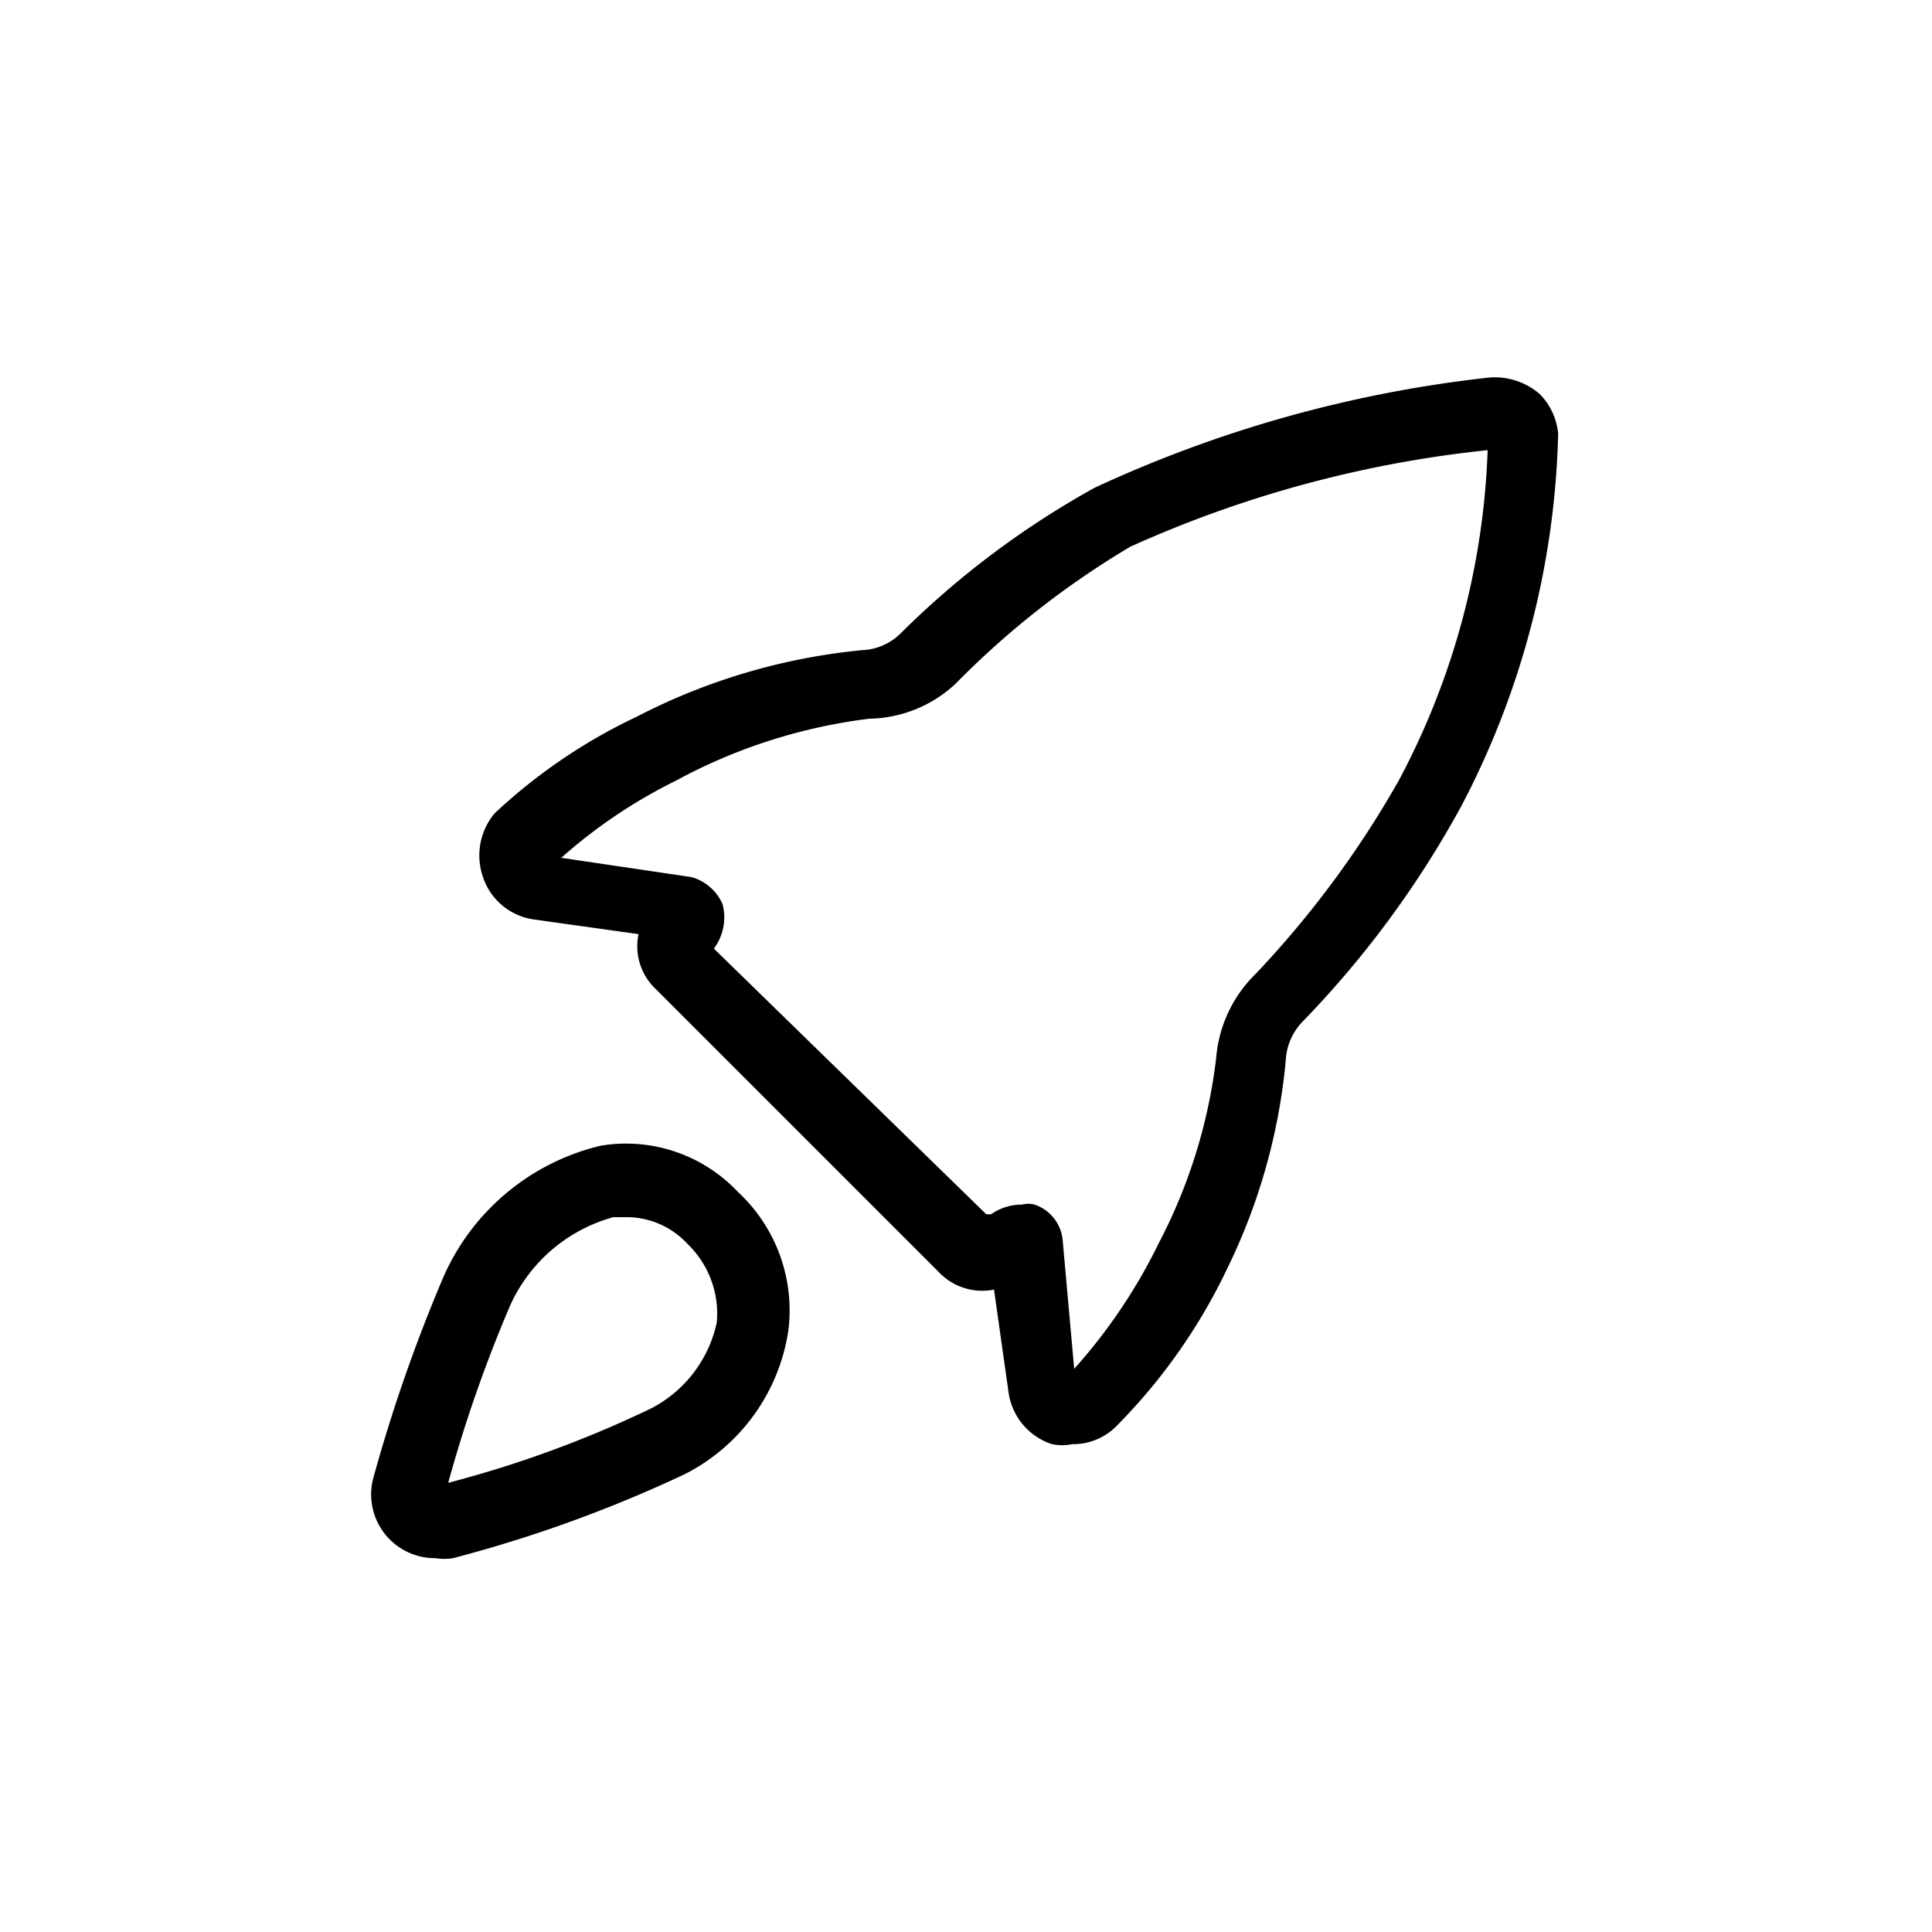 <?xml version="1.0" ?><!-- Uploaded to: SVG Repo, www.svgrepo.com, Generator: SVG Repo Mixer Tools -->
<svg fill="#000000" width="800px" height="800px" viewBox="0 -0.08 20 20" data-name="Capa 1" id="Capa_1" xmlns="http://www.w3.org/2000/svg"><path d="M15.94,4a.71.71,0,0,0-.54-.17,13.09,13.09,0,0,0-4.07,1.14,9.09,9.09,0,0,0-2,1.5.6.6,0,0,1-.4.18,6.4,6.4,0,0,0-2.34.69,5.72,5.72,0,0,0-1.47,1A.68.68,0,0,0,5,9a.65.65,0,0,0,.54.44l1.07.15a.61.61,0,0,0,.18.57l2.93,2.93a.62.62,0,0,0,.57.18l.15,1.06a.66.66,0,0,0,.45.54.52.52,0,0,0,.21,0,.63.63,0,0,0,.47-.2,5.93,5.93,0,0,0,1.14-1.63,6.2,6.2,0,0,0,.6-2.14.62.62,0,0,1,.18-.41,10.23,10.23,0,0,0,1.64-2.23,8.73,8.73,0,0,0,1-3.85A.67.67,0,0,0,15.94,4ZM14.48,8A10.24,10.24,0,0,1,13,10a1.37,1.37,0,0,0-.41.87A5.52,5.52,0,0,1,12,12.78a5.67,5.67,0,0,1-.88,1.31L11,12.75a.43.43,0,0,0-.29-.36.25.25,0,0,0-.13,0,.55.55,0,0,0-.32.1l-.05,0L7.39,9.74l0,0a.54.54,0,0,0,.09-.46A.5.5,0,0,0,7.16,9h0l-1.35-.2A5.35,5.35,0,0,1,7,8,5.63,5.63,0,0,1,9,7.36,1.34,1.34,0,0,0,9.89,7,8.92,8.92,0,0,1,11.7,5.58a12,12,0,0,1,3.7-1A7.83,7.83,0,0,1,14.48,8Z"/><path d="M6.22,11.78a2.38,2.38,0,0,0-1.63,1.36,16.5,16.5,0,0,0-.72,2.06.66.66,0,0,0,.64.85.55.55,0,0,0,.18,0h0a13.82,13.82,0,0,0,2.4-.87A2,2,0,0,0,8.16,13.7a1.67,1.67,0,0,0-.52-1.44A1.59,1.59,0,0,0,6.22,11.78Zm.52,2.72a11.58,11.58,0,0,1-2.1.77,14.28,14.28,0,0,1,.63-1.81,1.65,1.65,0,0,1,1.08-.94H6.5a.86.86,0,0,1,.62.28,1,1,0,0,1,.3.81A1.31,1.31,0,0,1,6.74,14.5Z"/></svg>